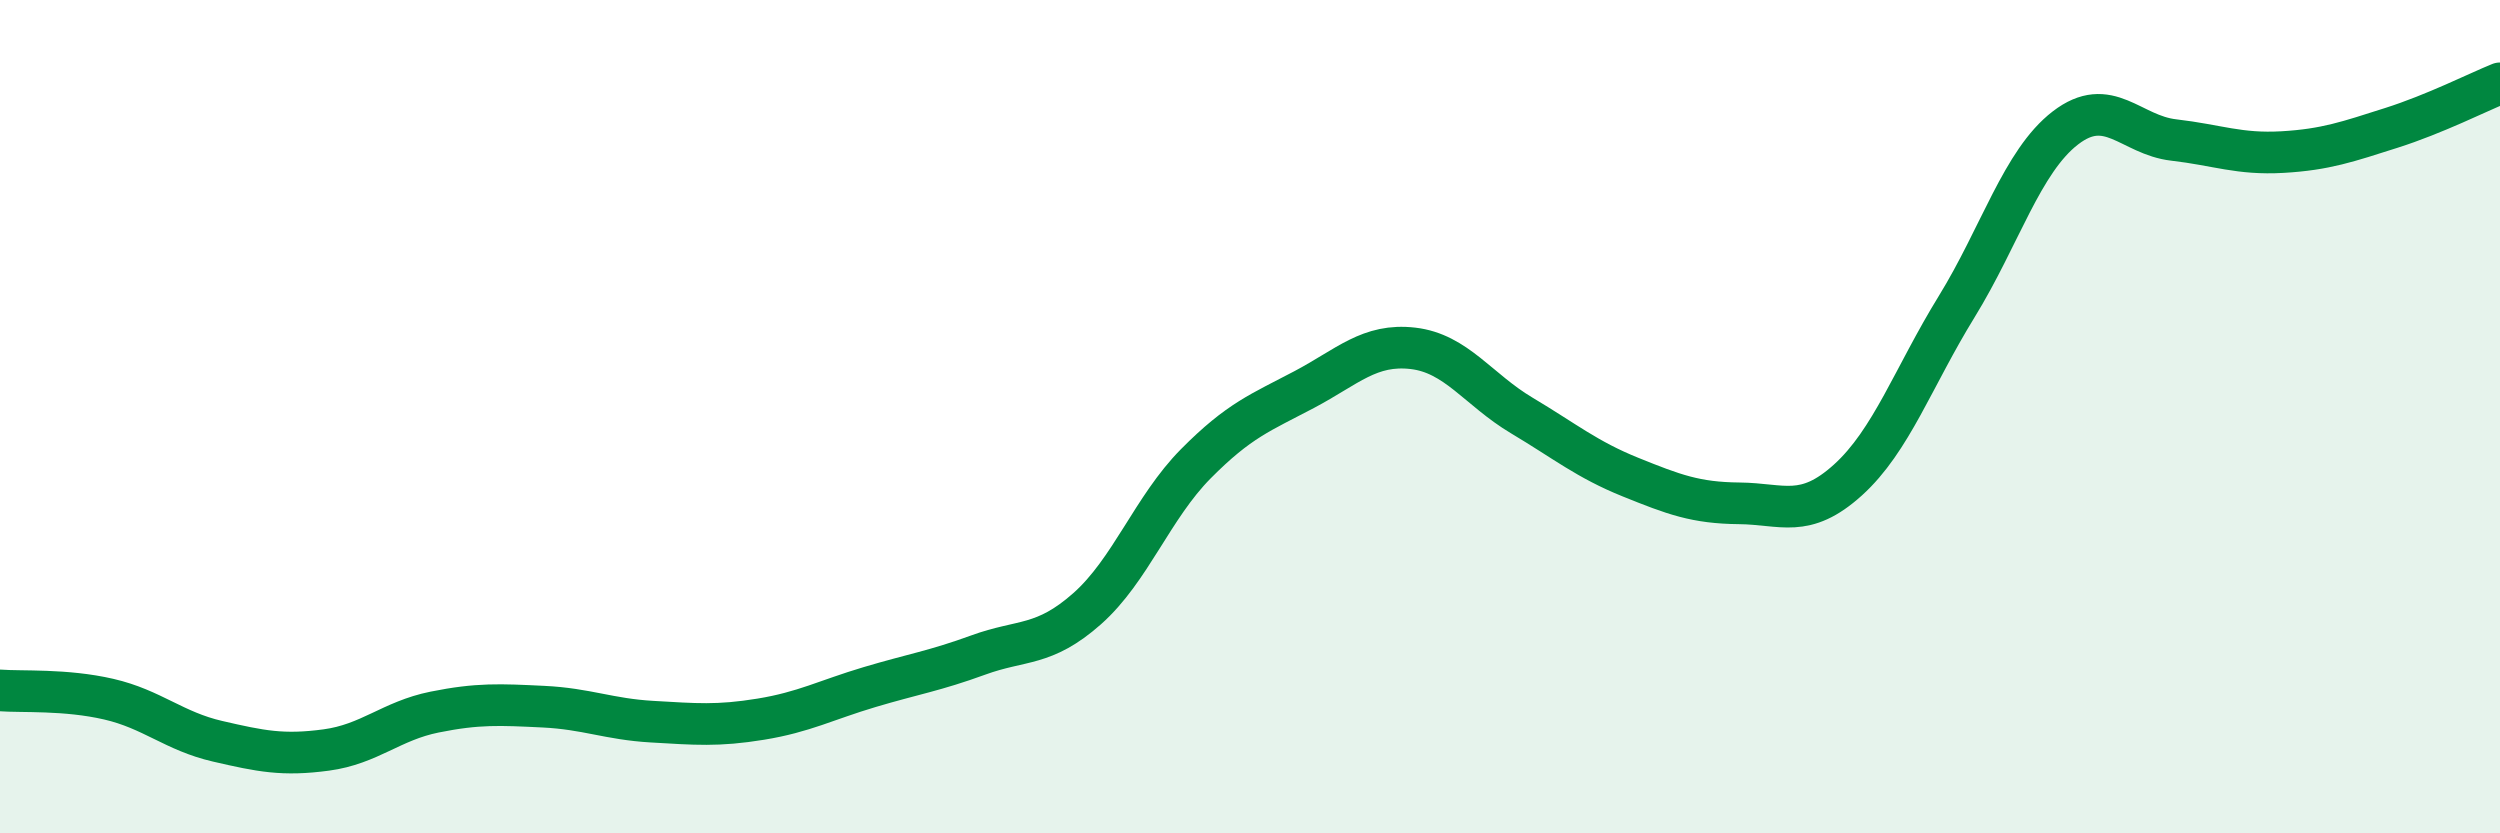 
    <svg width="60" height="20" viewBox="0 0 60 20" xmlns="http://www.w3.org/2000/svg">
      <path
        d="M 0,16.57 C 0.52,16.61 1.57,16.54 2.61,16.78 C 3.65,17.02 4.18,17.55 5.22,17.79 C 6.26,18.03 6.79,18.14 7.83,18 C 8.87,17.86 9.39,17.3 10.43,17.09 C 11.47,16.88 12,16.91 13.04,16.96 C 14.08,17.01 14.61,17.26 15.65,17.32 C 16.69,17.38 17.22,17.43 18.26,17.26 C 19.3,17.09 19.83,16.8 20.87,16.49 C 21.91,16.18 22.44,16.1 23.48,15.72 C 24.52,15.34 25.05,15.53 26.09,14.61 C 27.13,13.69 27.66,12.18 28.7,11.13 C 29.74,10.08 30.26,9.9 31.3,9.35 C 32.34,8.8 32.87,8.24 33.91,8.36 C 34.95,8.48 35.48,9.35 36.52,9.97 C 37.56,10.59 38.09,11.03 39.13,11.45 C 40.17,11.87 40.7,12.07 41.74,12.08 C 42.78,12.09 43.31,12.46 44.35,11.52 C 45.39,10.58 45.92,9.05 46.96,7.36 C 48,5.67 48.53,3.87 49.57,3.07 C 50.61,2.27 51.13,3.24 52.17,3.36 C 53.21,3.48 53.74,3.71 54.78,3.65 C 55.82,3.59 56.35,3.4 57.39,3.07 C 58.43,2.74 59.48,2.21 60,2L60 20L0 20Z"
        fill="#008740"
        opacity="0.1"
        stroke-linecap="round"
        stroke-linejoin="round"
      />
      <path
        d="M 0,16.57 C 0.52,16.61 1.57,16.54 2.61,16.78 C 3.65,17.02 4.18,17.55 5.22,17.79 C 6.26,18.03 6.79,18.14 7.83,18 C 8.87,17.86 9.39,17.3 10.43,17.09 C 11.47,16.88 12,16.91 13.04,16.96 C 14.08,17.01 14.61,17.26 15.65,17.32 C 16.69,17.38 17.22,17.43 18.26,17.26 C 19.3,17.09 19.83,16.8 20.87,16.49 C 21.91,16.18 22.44,16.1 23.48,15.72 C 24.52,15.34 25.05,15.53 26.09,14.61 C 27.13,13.69 27.66,12.18 28.7,11.13 C 29.74,10.08 30.26,9.9 31.3,9.35 C 32.34,8.8 32.87,8.24 33.91,8.36 C 34.95,8.48 35.48,9.35 36.52,9.97 C 37.56,10.59 38.09,11.03 39.13,11.45 C 40.17,11.87 40.7,12.07 41.74,12.08 C 42.78,12.09 43.31,12.46 44.35,11.52 C 45.39,10.58 45.92,9.05 46.96,7.36 C 48,5.67 48.53,3.87 49.57,3.07 C 50.61,2.27 51.13,3.24 52.17,3.36 C 53.21,3.48 53.74,3.71 54.78,3.65 C 55.82,3.59 56.35,3.4 57.39,3.07 C 58.43,2.74 59.48,2.21 60,2"
        stroke="#008740"
        stroke-width="1"
        fill="none"
        stroke-linecap="round"
        stroke-linejoin="round"
      />
    </svg>
  